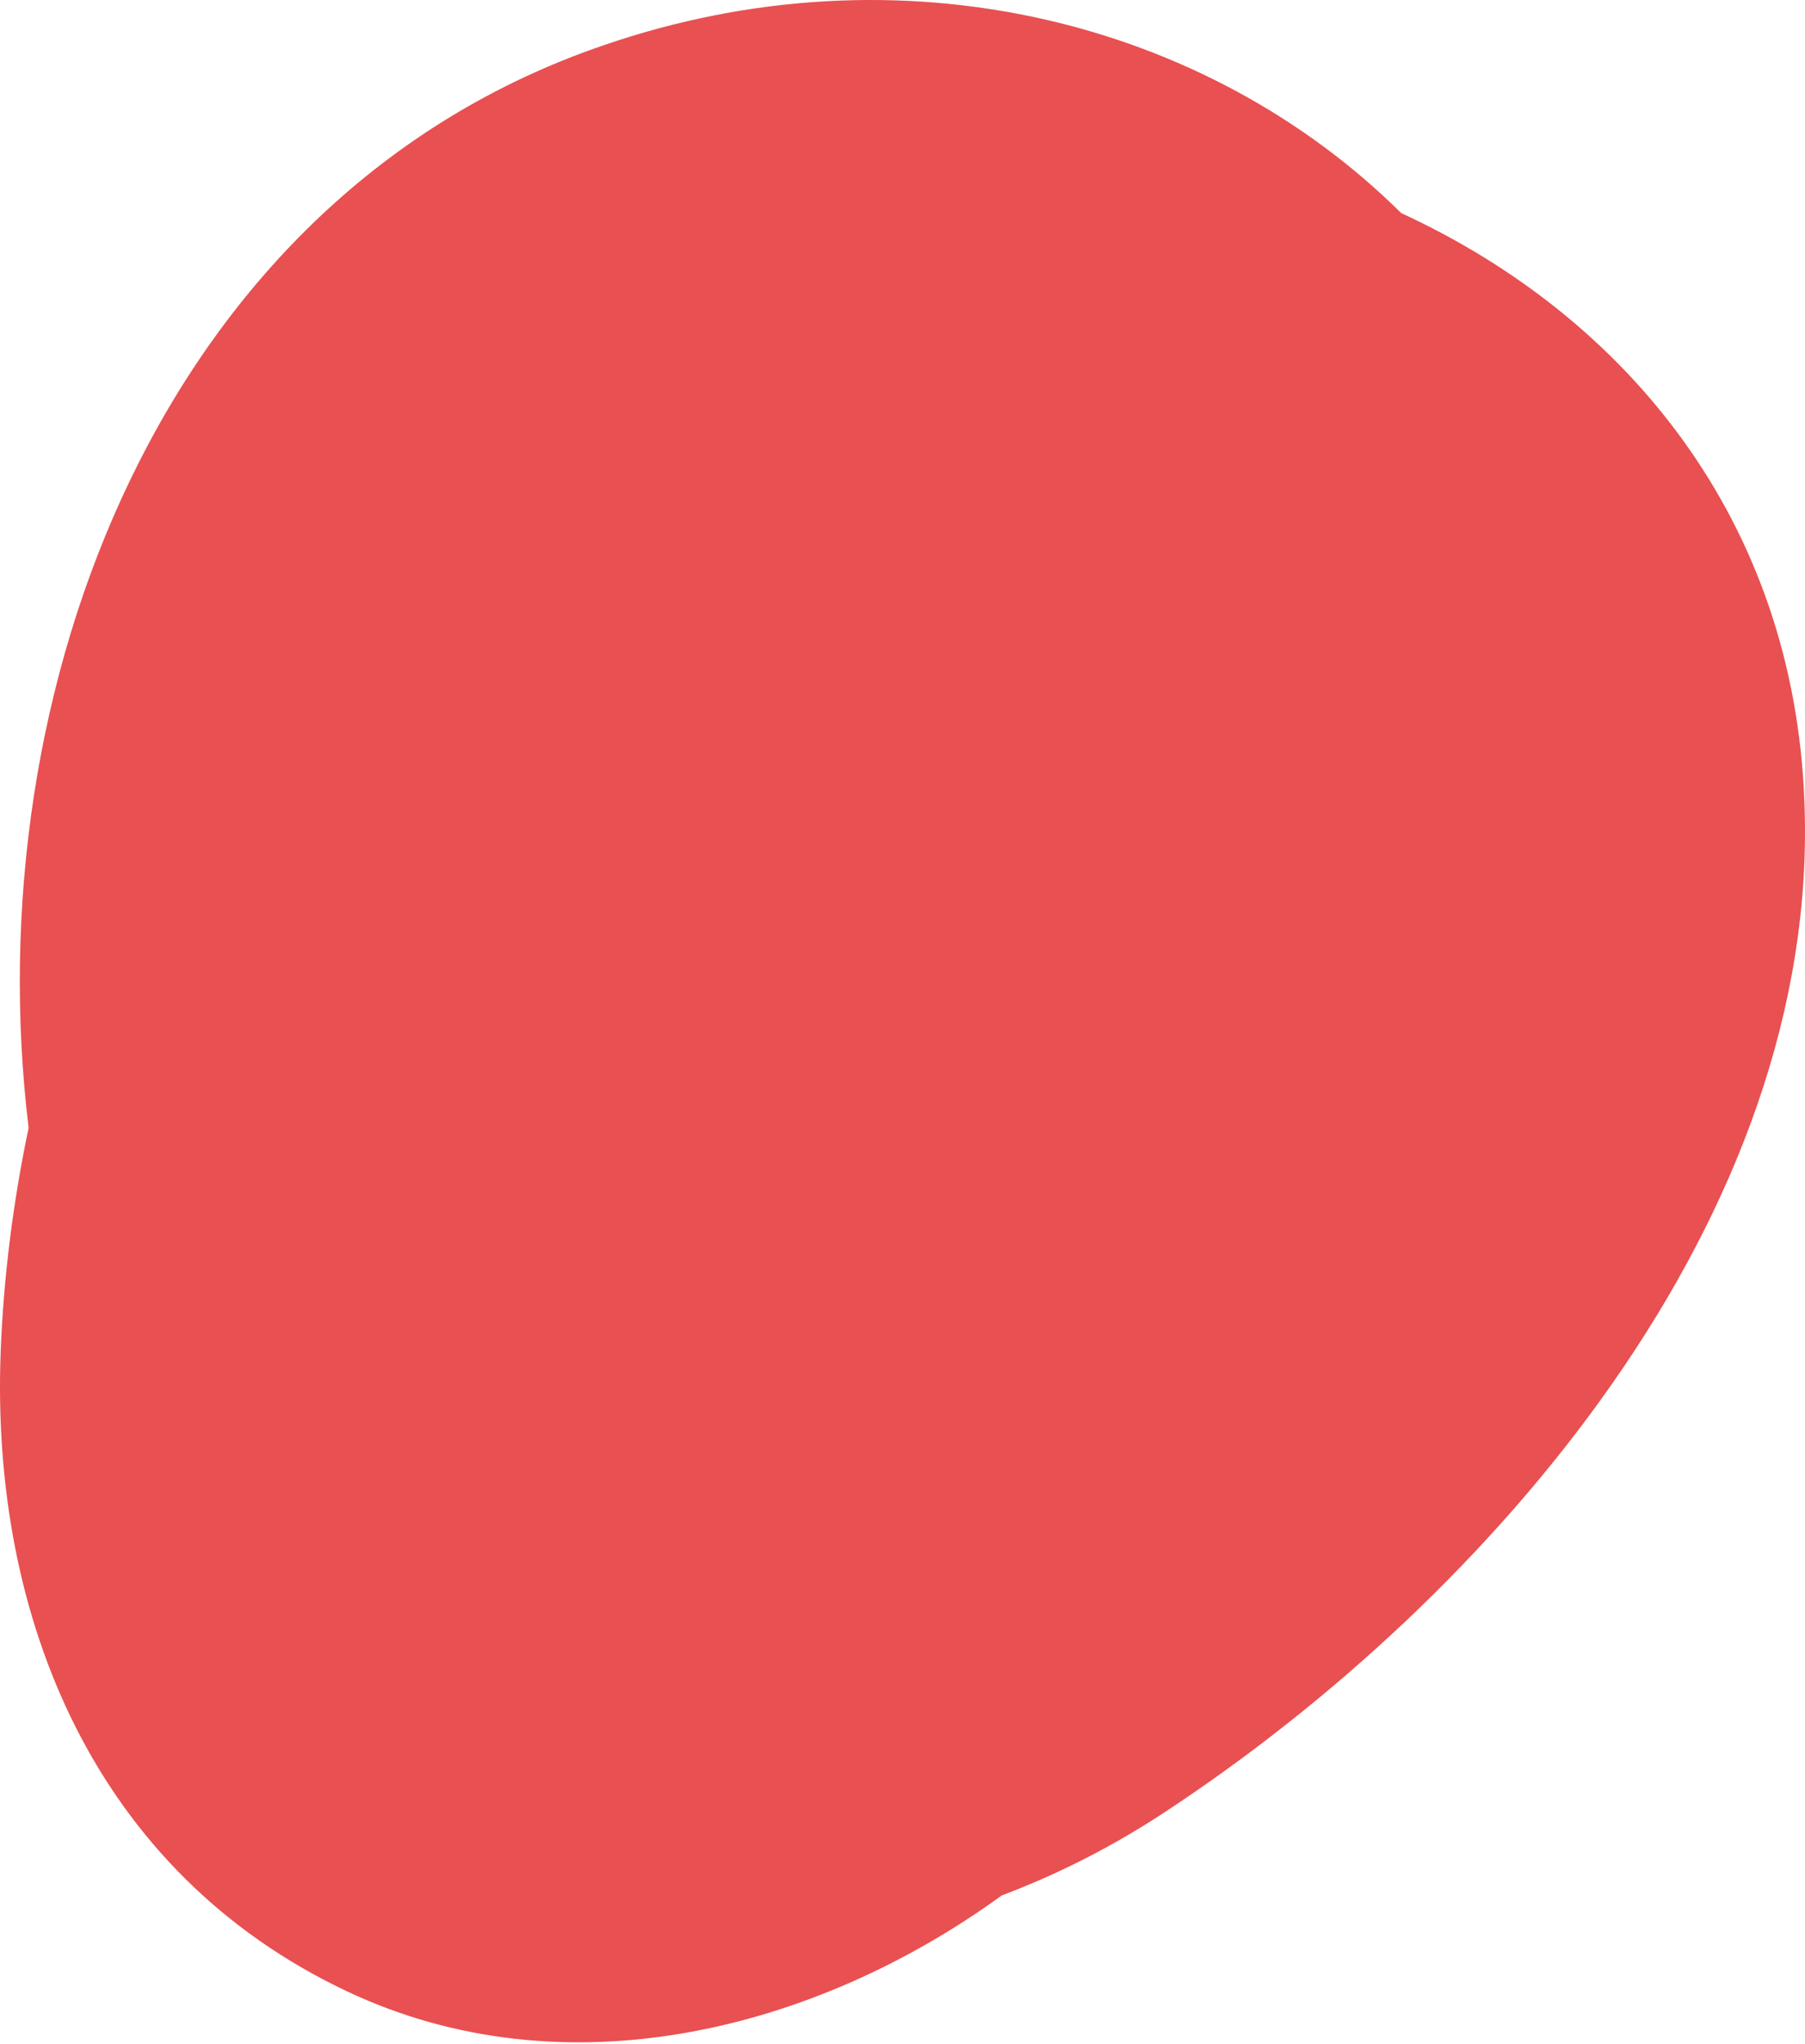 <?xml version="1.0" encoding="UTF-8"?> <svg xmlns="http://www.w3.org/2000/svg" width="212" height="240" viewBox="0 0 212 240" fill="none"> <path d="M3.361 132.421C1.502 141.28 0.408 150.138 0.08 158.669C-1.123 189.949 11.127 219.807 40.767 233.807C66.251 245.837 95.672 238.51 117.656 222.542C124.327 220.026 130.78 216.745 136.905 212.698C175.404 187.324 213.794 142.811 211.935 94.25C210.732 61.002 190.935 37.159 164.576 25.019C141.717 2.379 105.734 -6.699 70.844 5.332C19.002 23.05 -2.873 81.126 3.361 132.421Z" fill="#E95051"></path> </svg> 